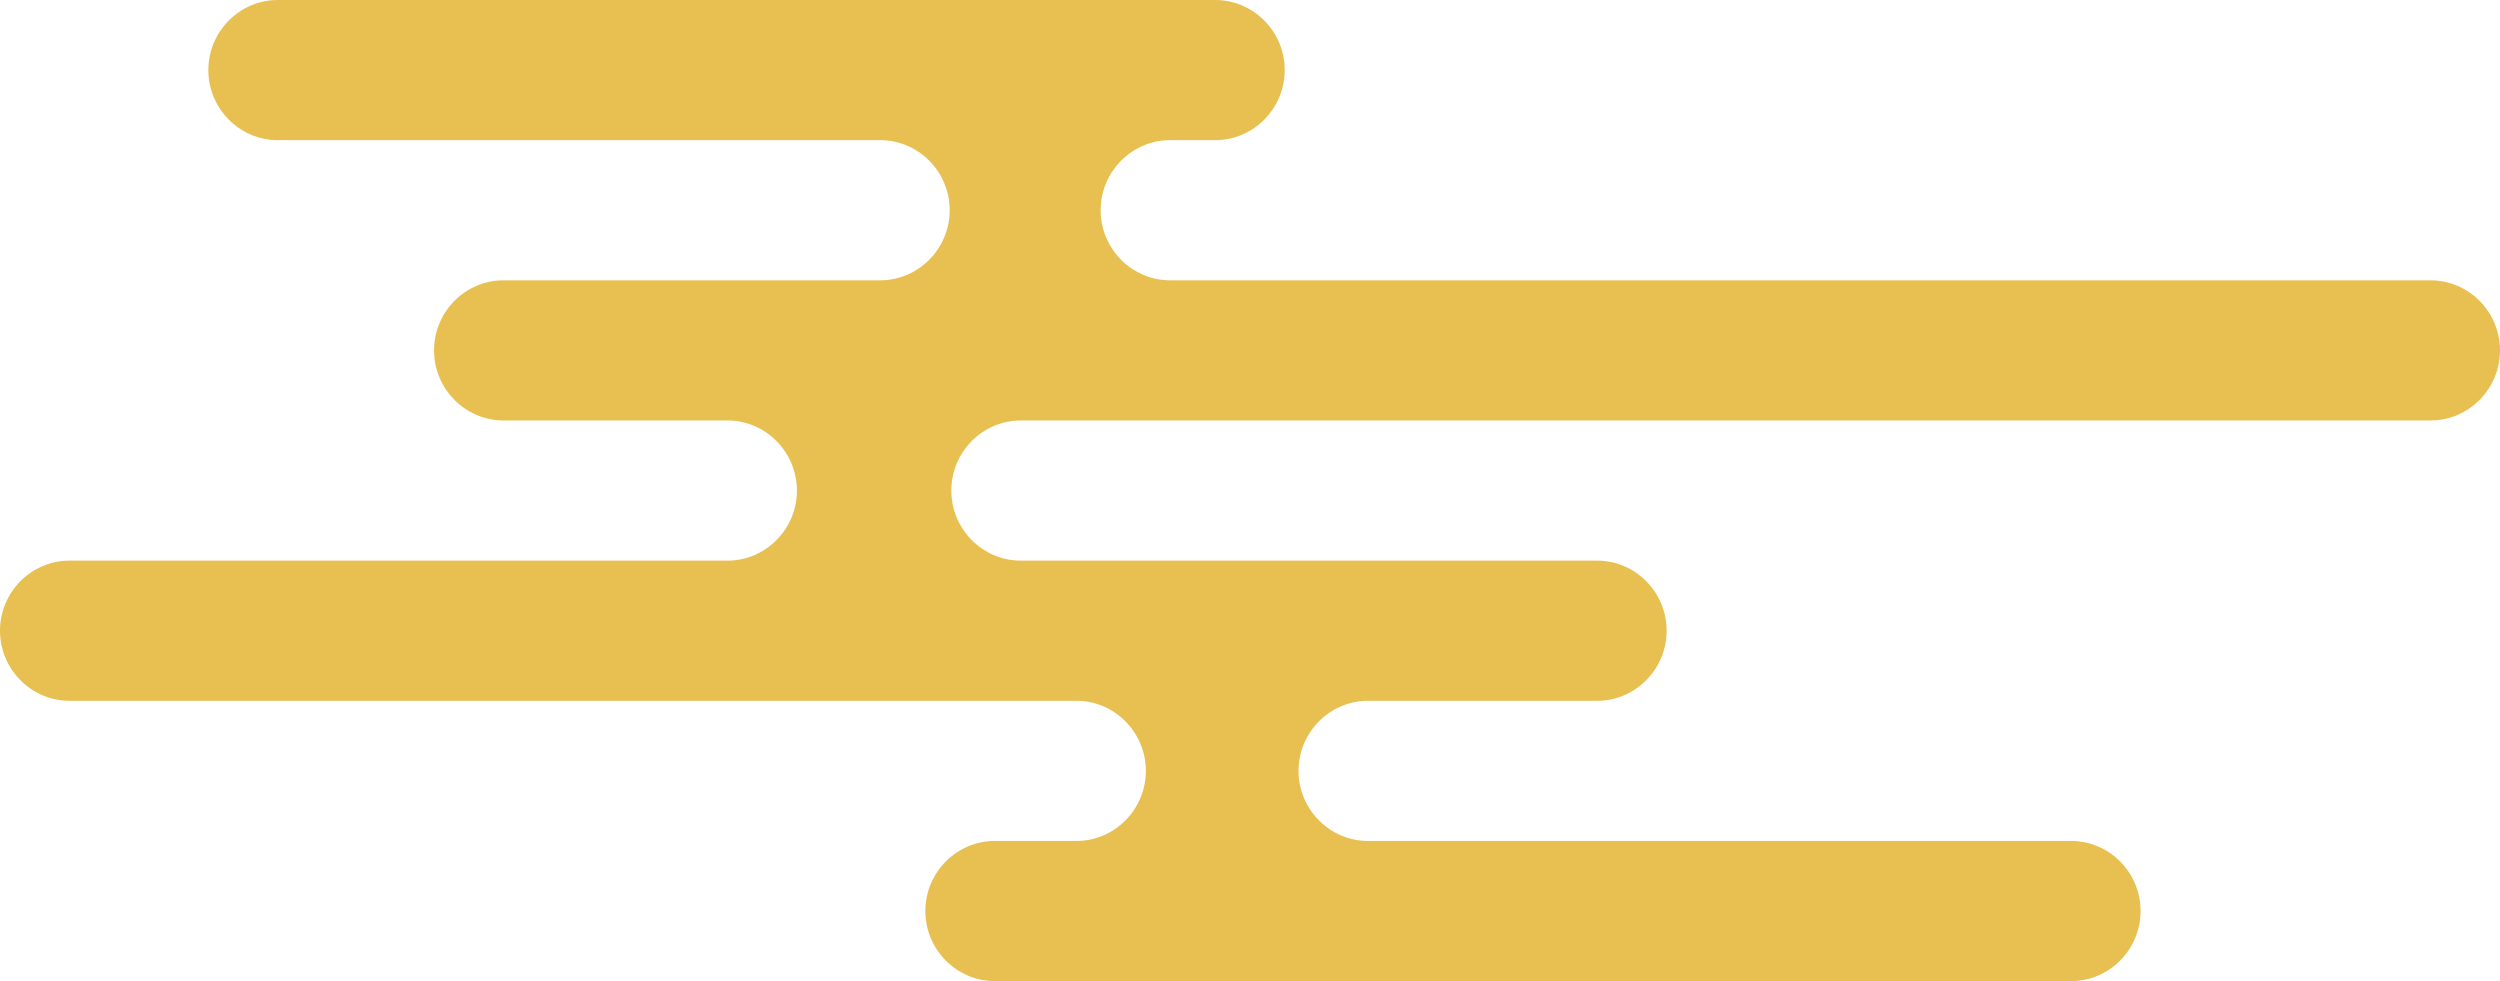 <svg width="344" height="135" viewBox="0 0 344 135" fill="none" xmlns="http://www.w3.org/2000/svg">
<path d="M38.222 19.286H121.121C126.377 19.286 130.677 23.625 130.677 28.929C130.677 34.232 126.377 38.571 121.121 38.571H69.278C64.022 38.571 59.722 42.911 59.722 48.214C59.722 53.518 64.022 57.857 69.278 57.857H100.099C105.355 57.857 109.655 62.196 109.655 67.5C109.655 72.804 105.355 77.143 100.099 77.143H9.556C4.3 77.143 0 81.482 0 86.786C0 92.089 4.3 96.429 9.556 96.429H148.116C153.371 96.429 157.671 100.768 157.671 106.071C157.671 111.375 153.371 115.714 148.116 115.714H136.883C131.628 115.714 127.328 120.054 127.328 125.357C127.328 130.661 131.628 135 136.883 135H284.99C290.245 135 294.545 130.661 294.545 125.357C294.545 120.054 290.245 115.714 284.99 115.714H188.235C182.979 115.714 178.679 111.375 178.679 106.071C178.679 100.768 182.979 96.429 188.235 96.429H219.773C225.029 96.429 229.329 92.089 229.329 86.786C229.329 81.482 225.029 77.143 219.773 77.143H140.457C135.202 77.143 130.902 72.804 130.902 67.5C130.902 62.196 135.202 57.857 140.457 57.857H334.444C339.7 57.857 344 53.518 344 48.214C344 42.911 339.7 38.571 334.444 38.571H161.006C155.751 38.571 151.451 34.232 151.451 28.929C151.451 23.625 155.751 19.286 161.006 19.286H167.222C172.478 19.286 176.778 14.946 176.778 9.643C176.778 4.339 172.478 0 167.222 0H38.222C32.967 0 28.667 4.339 28.667 9.643C28.667 14.946 32.967 19.286 38.222 19.286Z" fill="#E8C051" style="mix-blend-mode:plus-lighter"/>
</svg>
